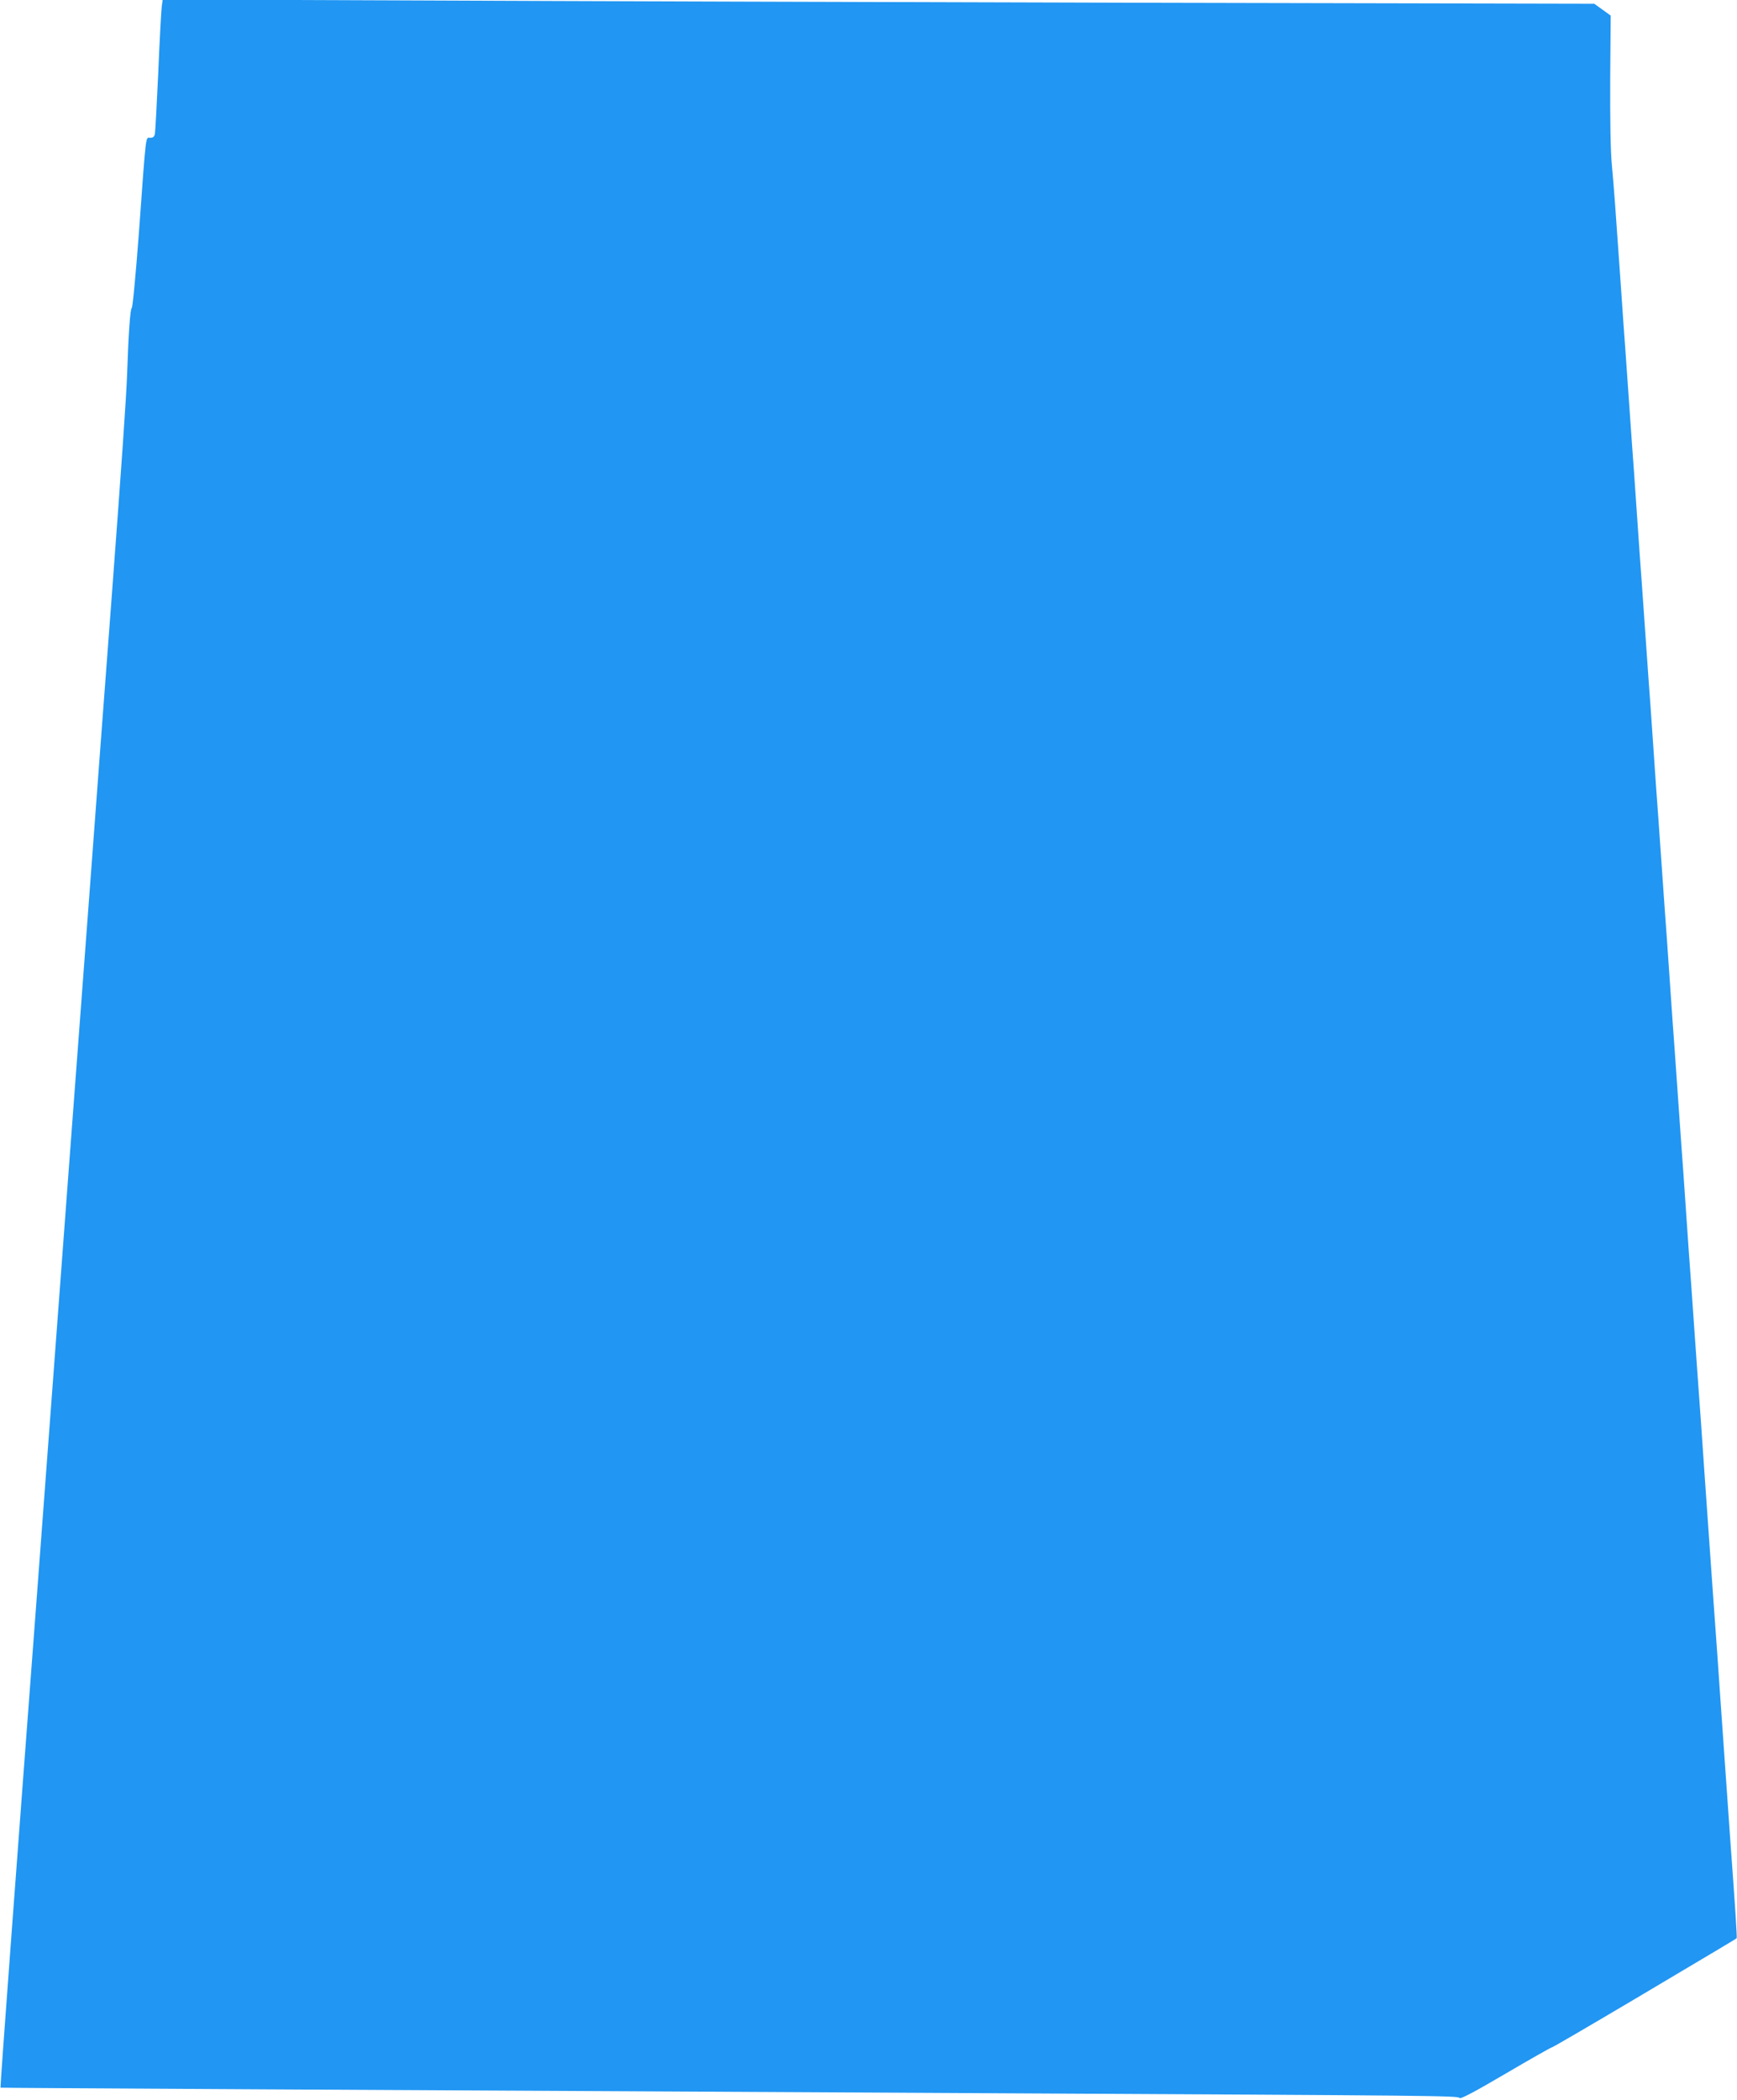 <?xml version="1.0" standalone="no"?>
<!DOCTYPE svg PUBLIC "-//W3C//DTD SVG 20010904//EN"
 "http://www.w3.org/TR/2001/REC-SVG-20010904/DTD/svg10.dtd">
<svg version="1.0" xmlns="http://www.w3.org/2000/svg"
 width="1059pt" height="1280pt" viewBox="0 0 1059 1280"
 preserveAspectRatio="xMidYMid meet">
<g transform="translate(0,1280) scale(0.1,-0.1)"
fill="#2196f3" stroke="none">
<path d="M986 12759 c-3 -24 -13 -204 -21 -399 -9 -195 -18 -365 -21 -377 -3
-16 -11 -23 -28 -23 -29 0 -24 47 -69 -578 -20 -262 -38 -457 -44 -460 -9 -6
-20 -159 -28 -402 -5 -142 -34 -558 -95 -1372 -17 -219 -43 -577 -60 -795 -16
-219 -48 -641 -70 -938 -40 -534 -72 -962 -130 -1732 -16 -219 -61 -821 -100
-1338 -39 -517 -81 -1088 -95 -1270 -116 -1535 -225 -2999 -222 -3001 2 -2
2233 -14 6062 -34 2706 -14 2826 -15 2834 -29 5 -8 94 39 281 149 150 88 277
160 282 160 5 0 226 129 491 286 581 345 631 375 635 379 3 3 -9 192 -38 585
-5 74 -14 203 -20 285 -6 83 -15 211 -20 285 -5 74 -14 203 -20 285 -6 83 -15
213 -20 290 -20 280 -30 413 -40 560 -6 83 -15 211 -20 285 -5 74 -14 203 -20
285 -6 83 -15 213 -20 290 -20 280 -30 413 -40 560 -6 83 -15 211 -20 285 -6
74 -19 266 -30 425 -11 160 -24 351 -30 425 -5 74 -14 203 -20 285 -6 83 -15
211 -20 285 -6 74 -19 266 -30 425 -11 160 -24 351 -30 425 -5 74 -14 203 -20
285 -6 83 -15 211 -20 285 -6 74 -19 266 -30 425 -11 160 -24 351 -30 425 -5
74 -14 203 -20 285 -6 83 -15 211 -20 285 -6 74 -19 266 -30 425 -11 160 -24
351 -30 425 -5 74 -14 203 -20 285 -6 83 -15 211 -20 285 -6 74 -19 266 -30
425 -31 446 -40 569 -53 710 -8 82 -11 275 -10 520 l3 390 -50 36 -50 36
-2787 6 c-1534 4 -3497 10 -4365 14 l-1576 6 -6 -44z"/>
</g>
</svg>
